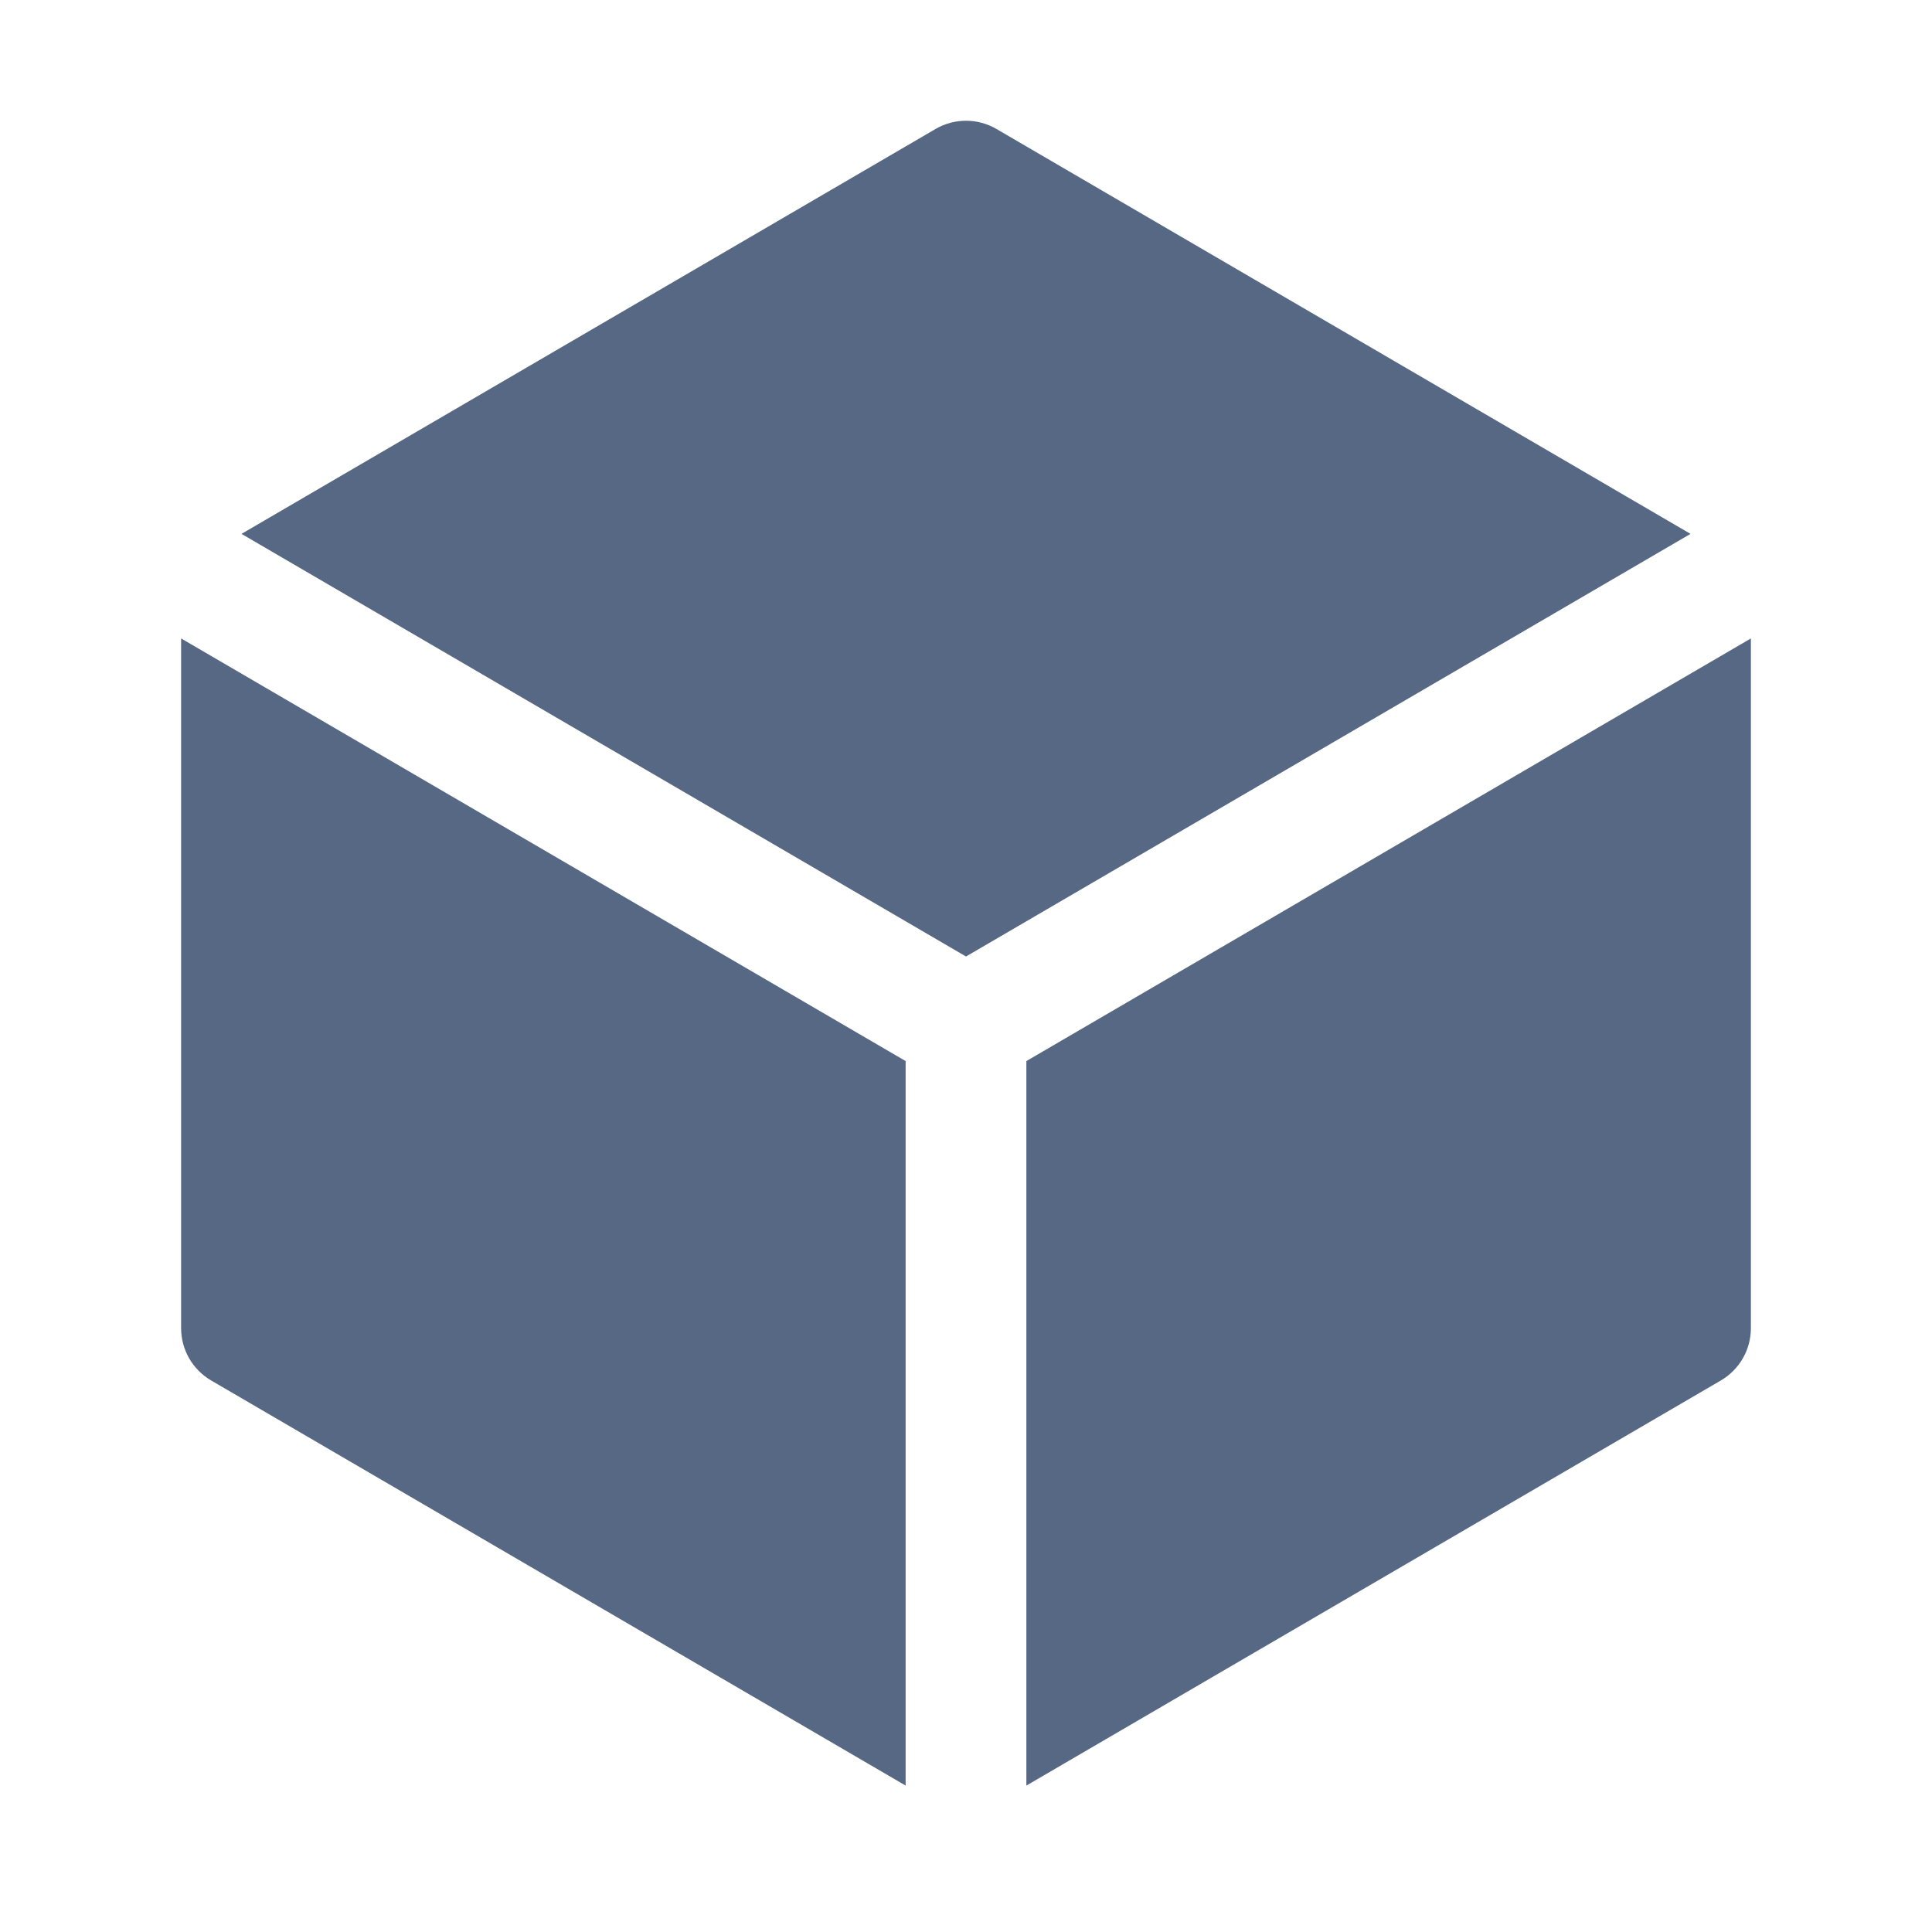 <svg xmlns="http://www.w3.org/2000/svg" width="24" height="24" viewBox="0 0 24 24" fill="none"><path d="M12.378 1.602C12.144 1.466 11.856 1.466 11.622 1.602L3 6.632L12 11.882L21 6.632L12.378 1.602Z" fill="#112950" fill-opacity="0.7"></path><path d="M21.75 7.931L12.75 13.181V22.181L21.378 17.148C21.608 17.013 21.75 16.767 21.75 16.5V7.931Z" fill="#112950" fill-opacity="0.7"></path><path d="M11.25 22.181V13.181L2.25 7.931V16.5C2.25 16.767 2.392 17.013 2.622 17.148L11.25 22.181Z" fill="#112950" fill-opacity="0.7"></path></svg>